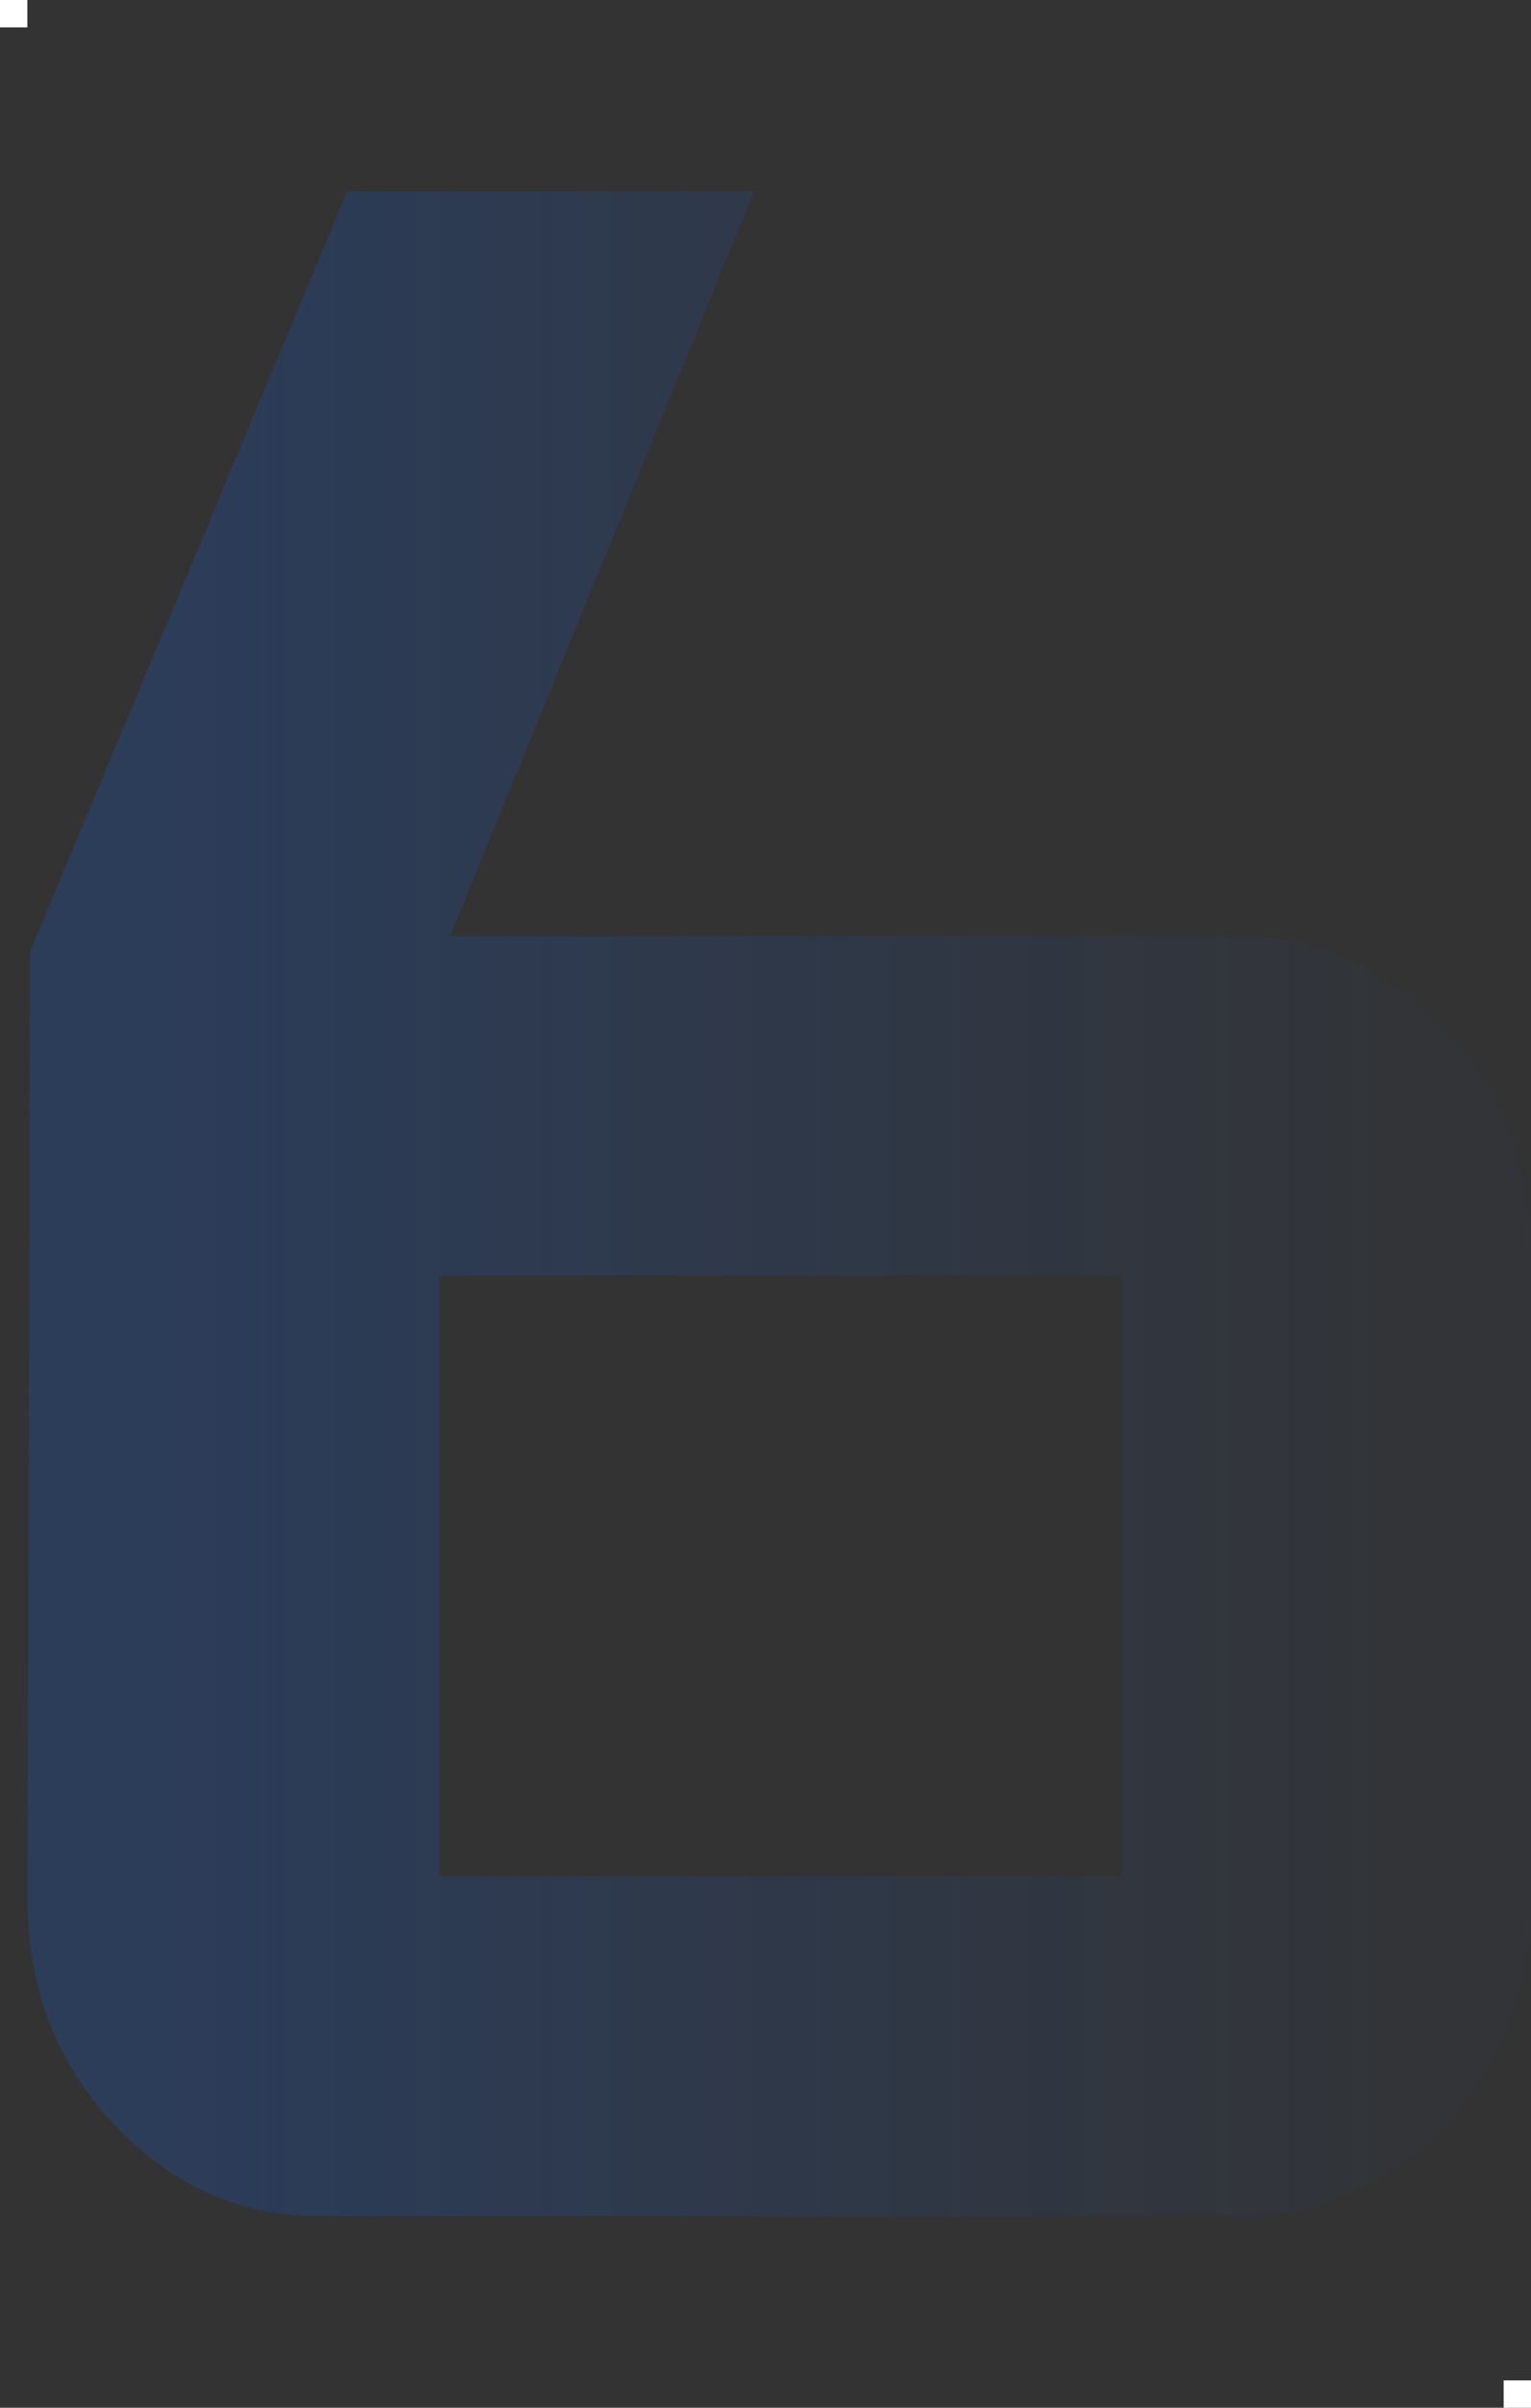 <svg width="56" height="88" xmlns="http://www.w3.org/2000/svg"><rect width="100%" height="100%" fill="#333333" stroke="none"/><defs><linearGradient x1="92.699%" y1="45.485%" x2="10.367%" y2="45.485%" id="a"><stop stop-color="#0D62F2" stop-opacity=".1" offset="0%"/><stop stop-color="#0D62F2" offset="100%"/></linearGradient></defs><g fill="none" fill-rule="evenodd"><path d="M27.582 7 16.466 34.213h28.901c2.836 0 5.349 1.178 7.54 3.533C54.969 39.974 56 42.71 56 45.957v23.394c0 3.246-1.031 5.984-3.093 8.212C50.78 79.854 48.267 81 45.367 81H11.633c-2.9 0-5.413-1.146-7.54-3.437C2.031 75.335 1 72.597 1 69.35l.097-34.565L12.696 7h14.886Zm13.436 39.626H16.079v21.961h24.939V46.626Z" fill="url(#a)" fill-rule="nonzero" opacity=".2"/><path fill="#FFF" d="M0 0h1v1H0zM55 87h1v1h-1z"/></g></svg>
